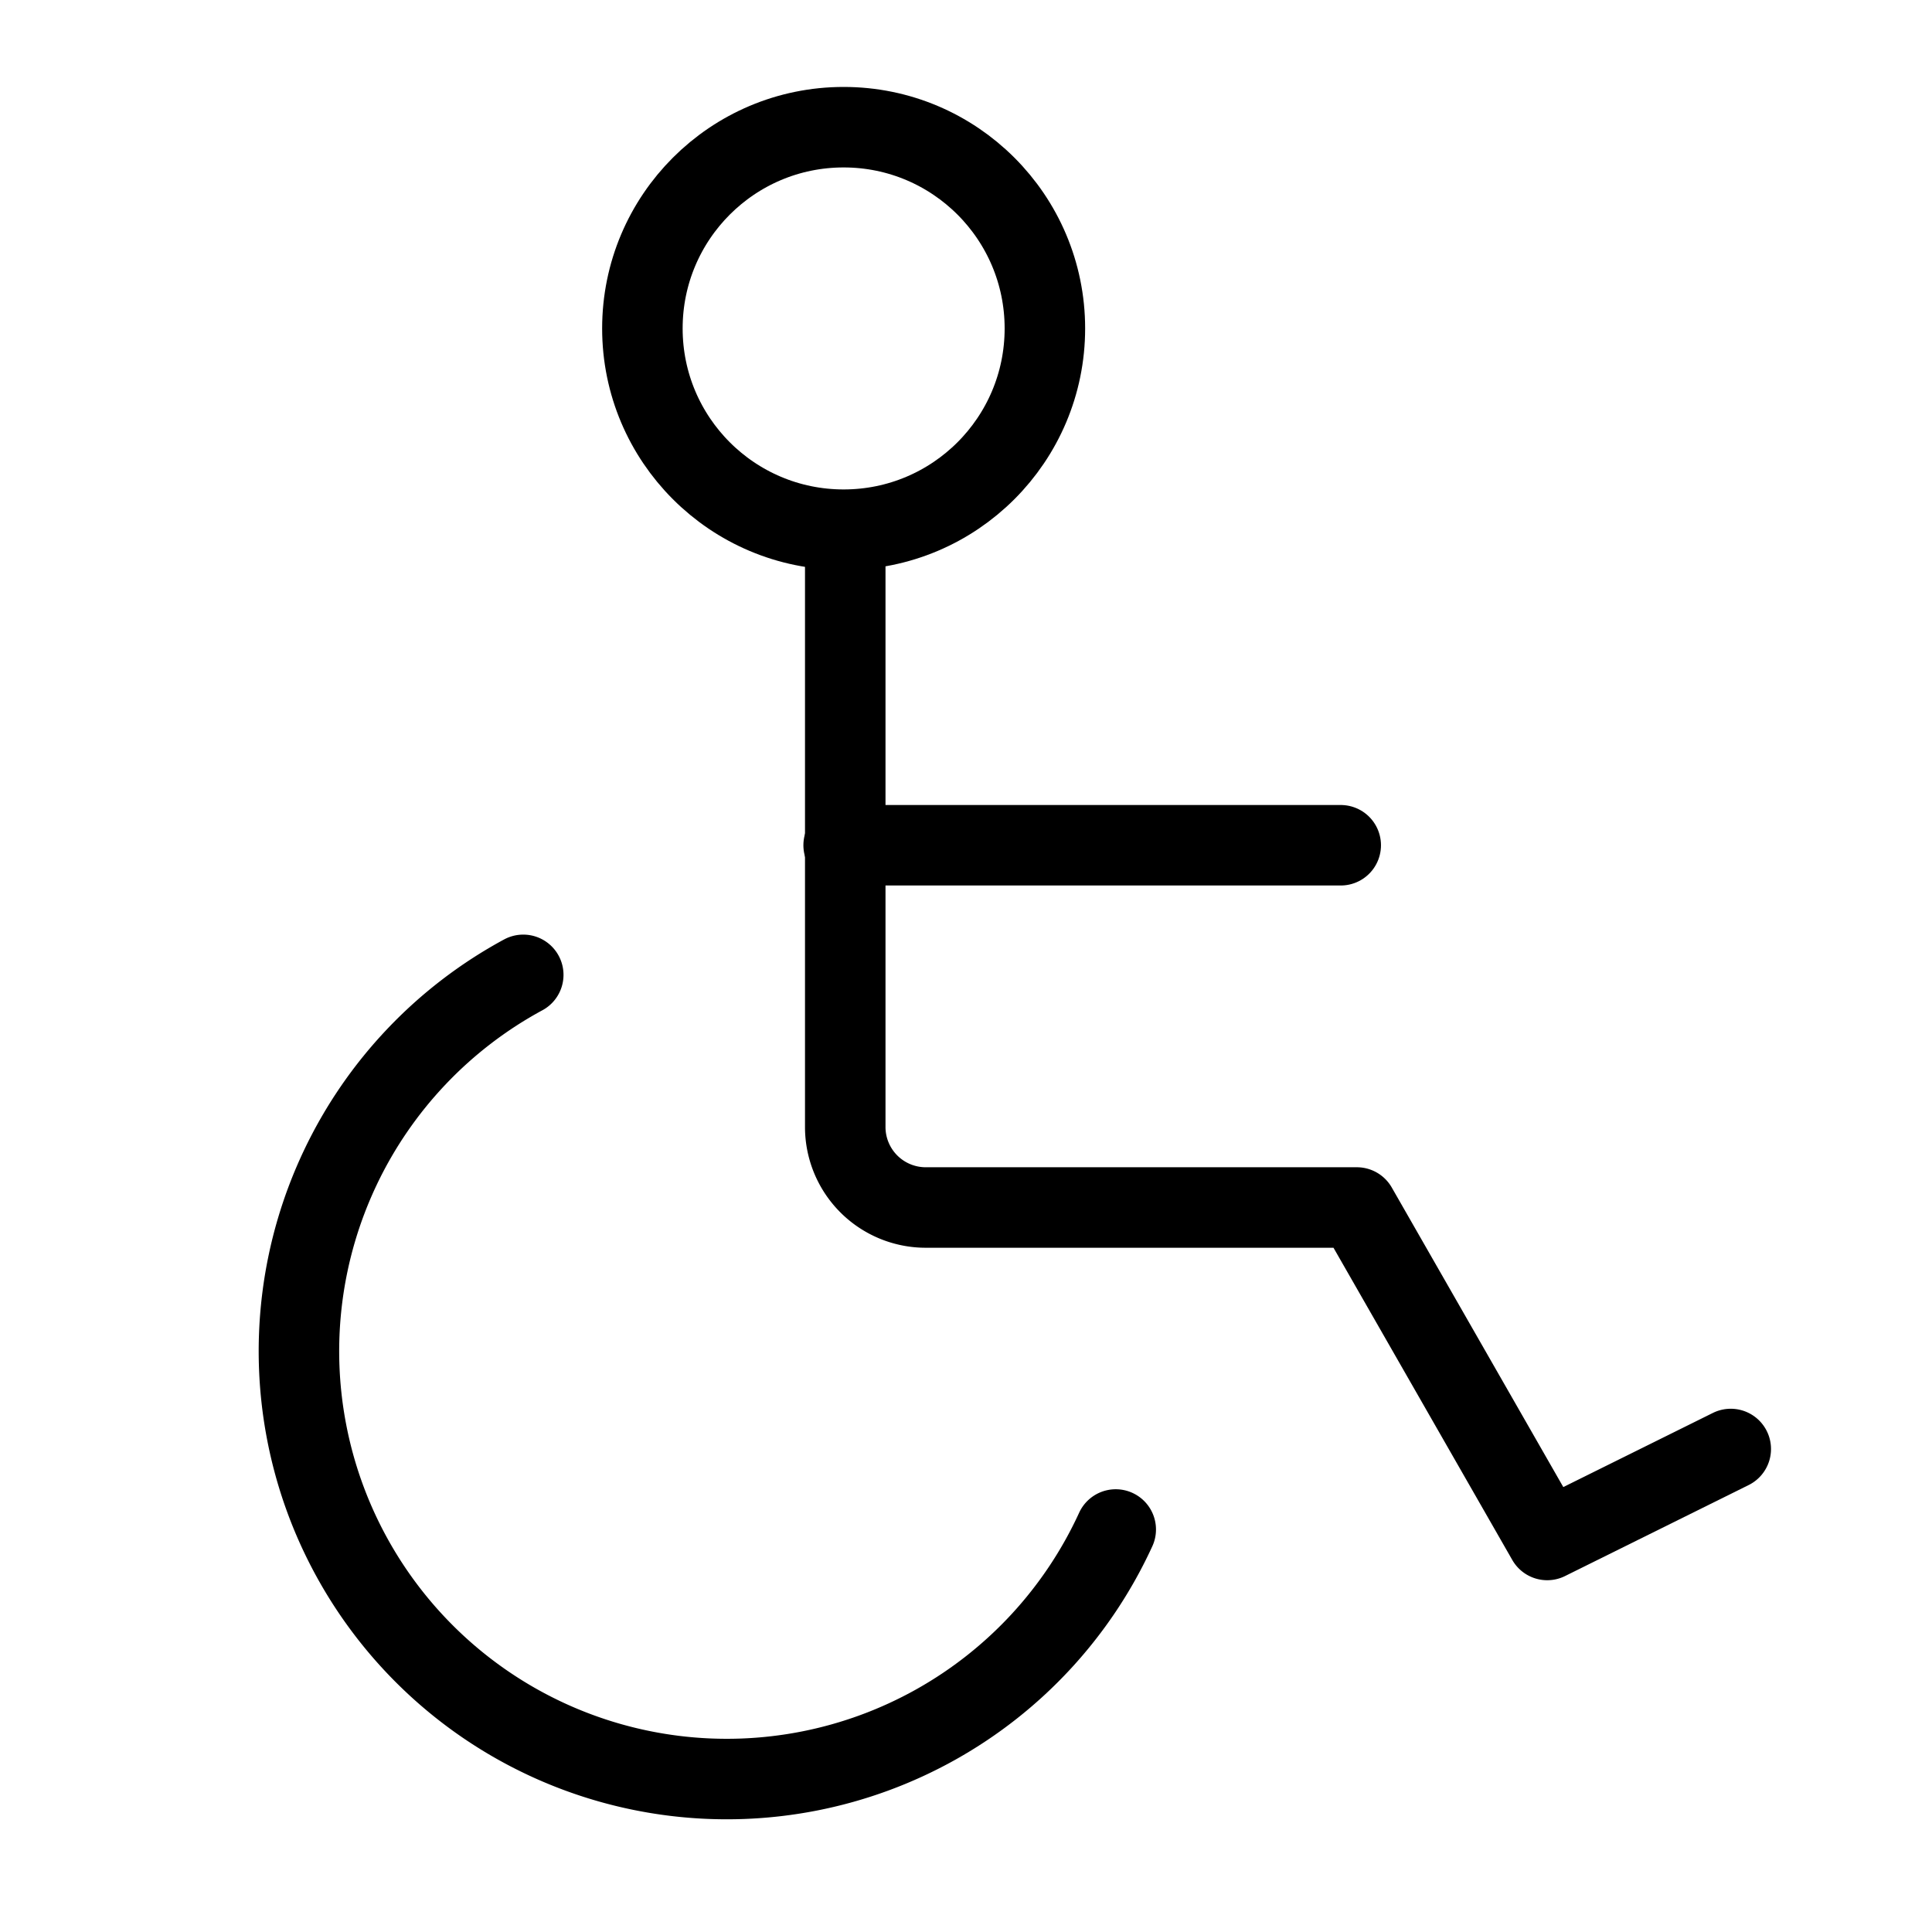 <svg xmlns="http://www.w3.org/2000/svg" viewBox="0 0 48 48"><defs><style>.cls-1,.cls-2,.cls-3{fill:none;}.cls-2,.cls-3{stroke:#000;stroke-width:2px;}.cls-2{stroke-miterlimit:10;}.cls-3{stroke-linecap:round;stroke-linejoin:round;}</style></defs><title>590_me_h</title><g id="ia" data-name="i_a"><g id="Rectangle"><rect id="rect" class="cls-1" width="48" height="48"/></g><g id="icon_data"><circle class="cls-2" cx="20.96" cy="8.16" r="5"/><line class="cls-3" x1="33.31" y1="21" x2="20.96" y2="21"/><path class="cls-3" d="M21,13.51V28a2,2,0,0,0,2,2H33.71l4.73,8.26L43,36"/><path class="cls-3" d="M27.72,38A10.63,10.63,0,1,1,13,24.22"/></g></g></svg>